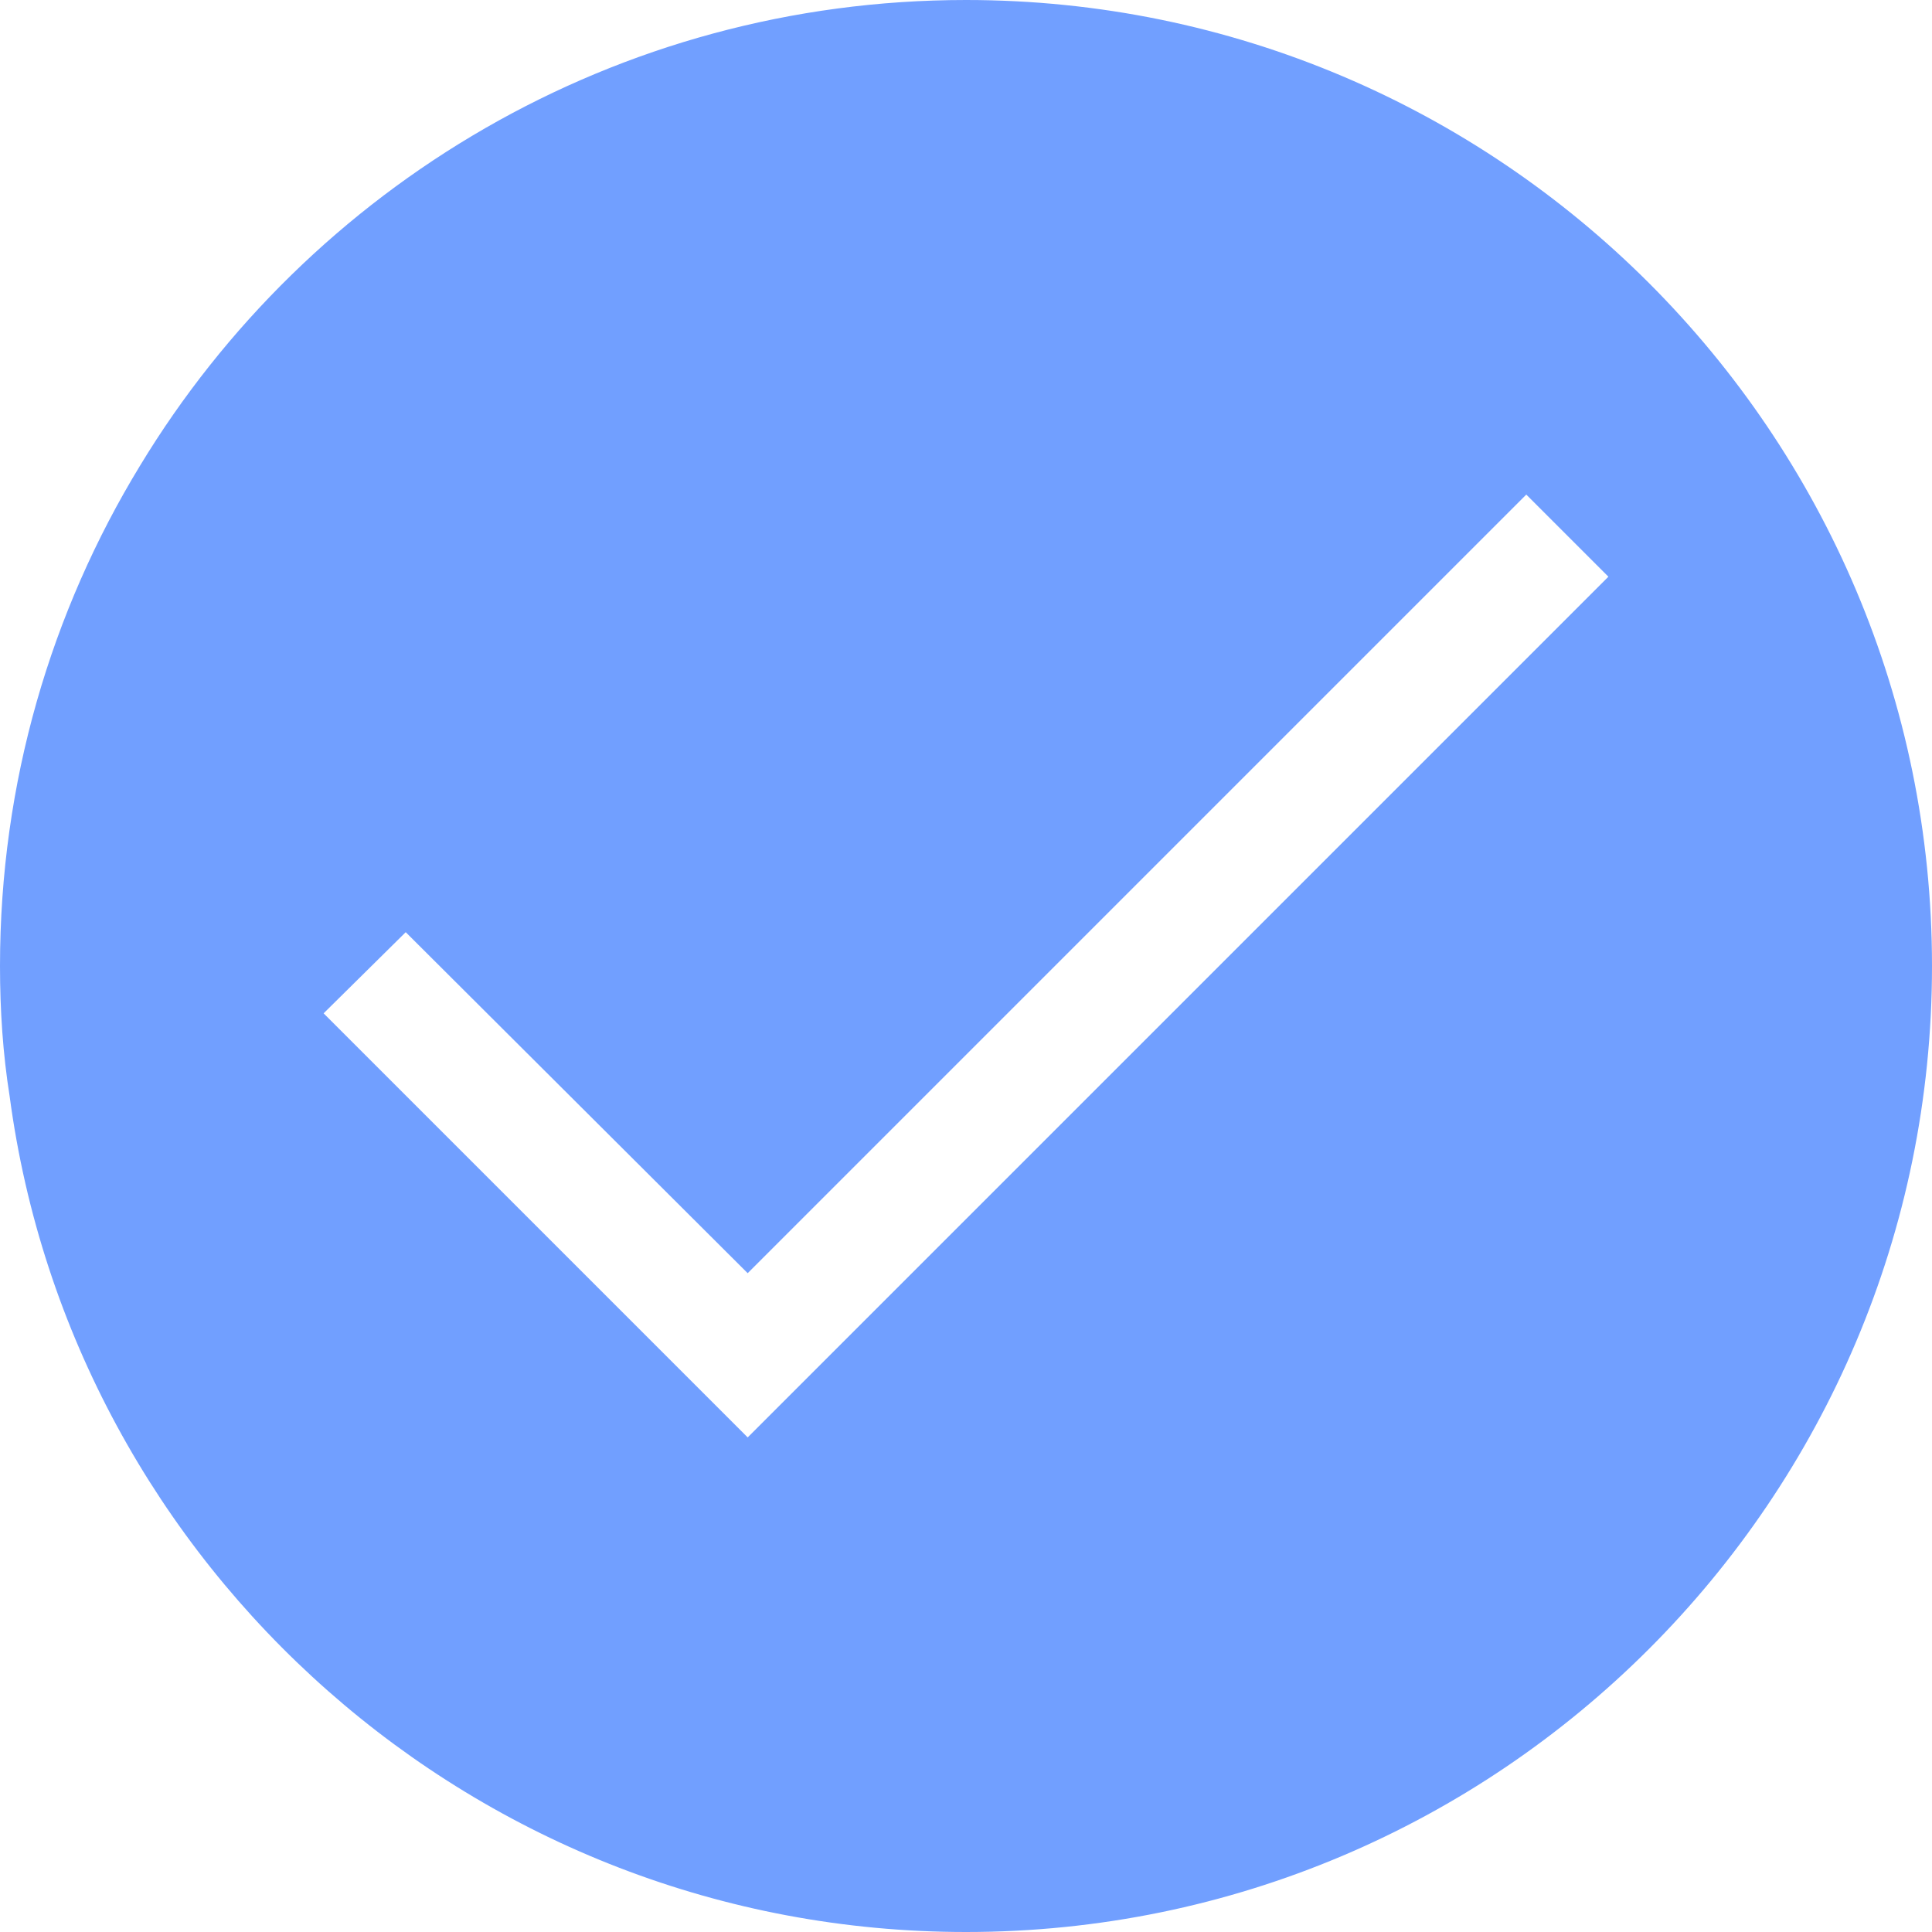 <svg width="16" height="16" viewBox="0 0 16 16" fill="none" xmlns="http://www.w3.org/2000/svg">
<path d="M8 0C5.104 0 2.56 1.544 1.16 3.856C0.424 5.064 0 6.48 0 8C0 8.368 0.024 8.728 0.08 9.08C0.6 12.984 3.952 16 8 16C12.416 16 16 12.416 16 8C16 3.584 12.416 0 8 0ZM9.032 9.064L6.192 11.904L2.68 8.392L3.36 7.72L6.192 10.544L12.64 4.096L13.32 4.776L9.032 9.064L9.032 9.064Z" fill="#719FFF"/>
</svg>
